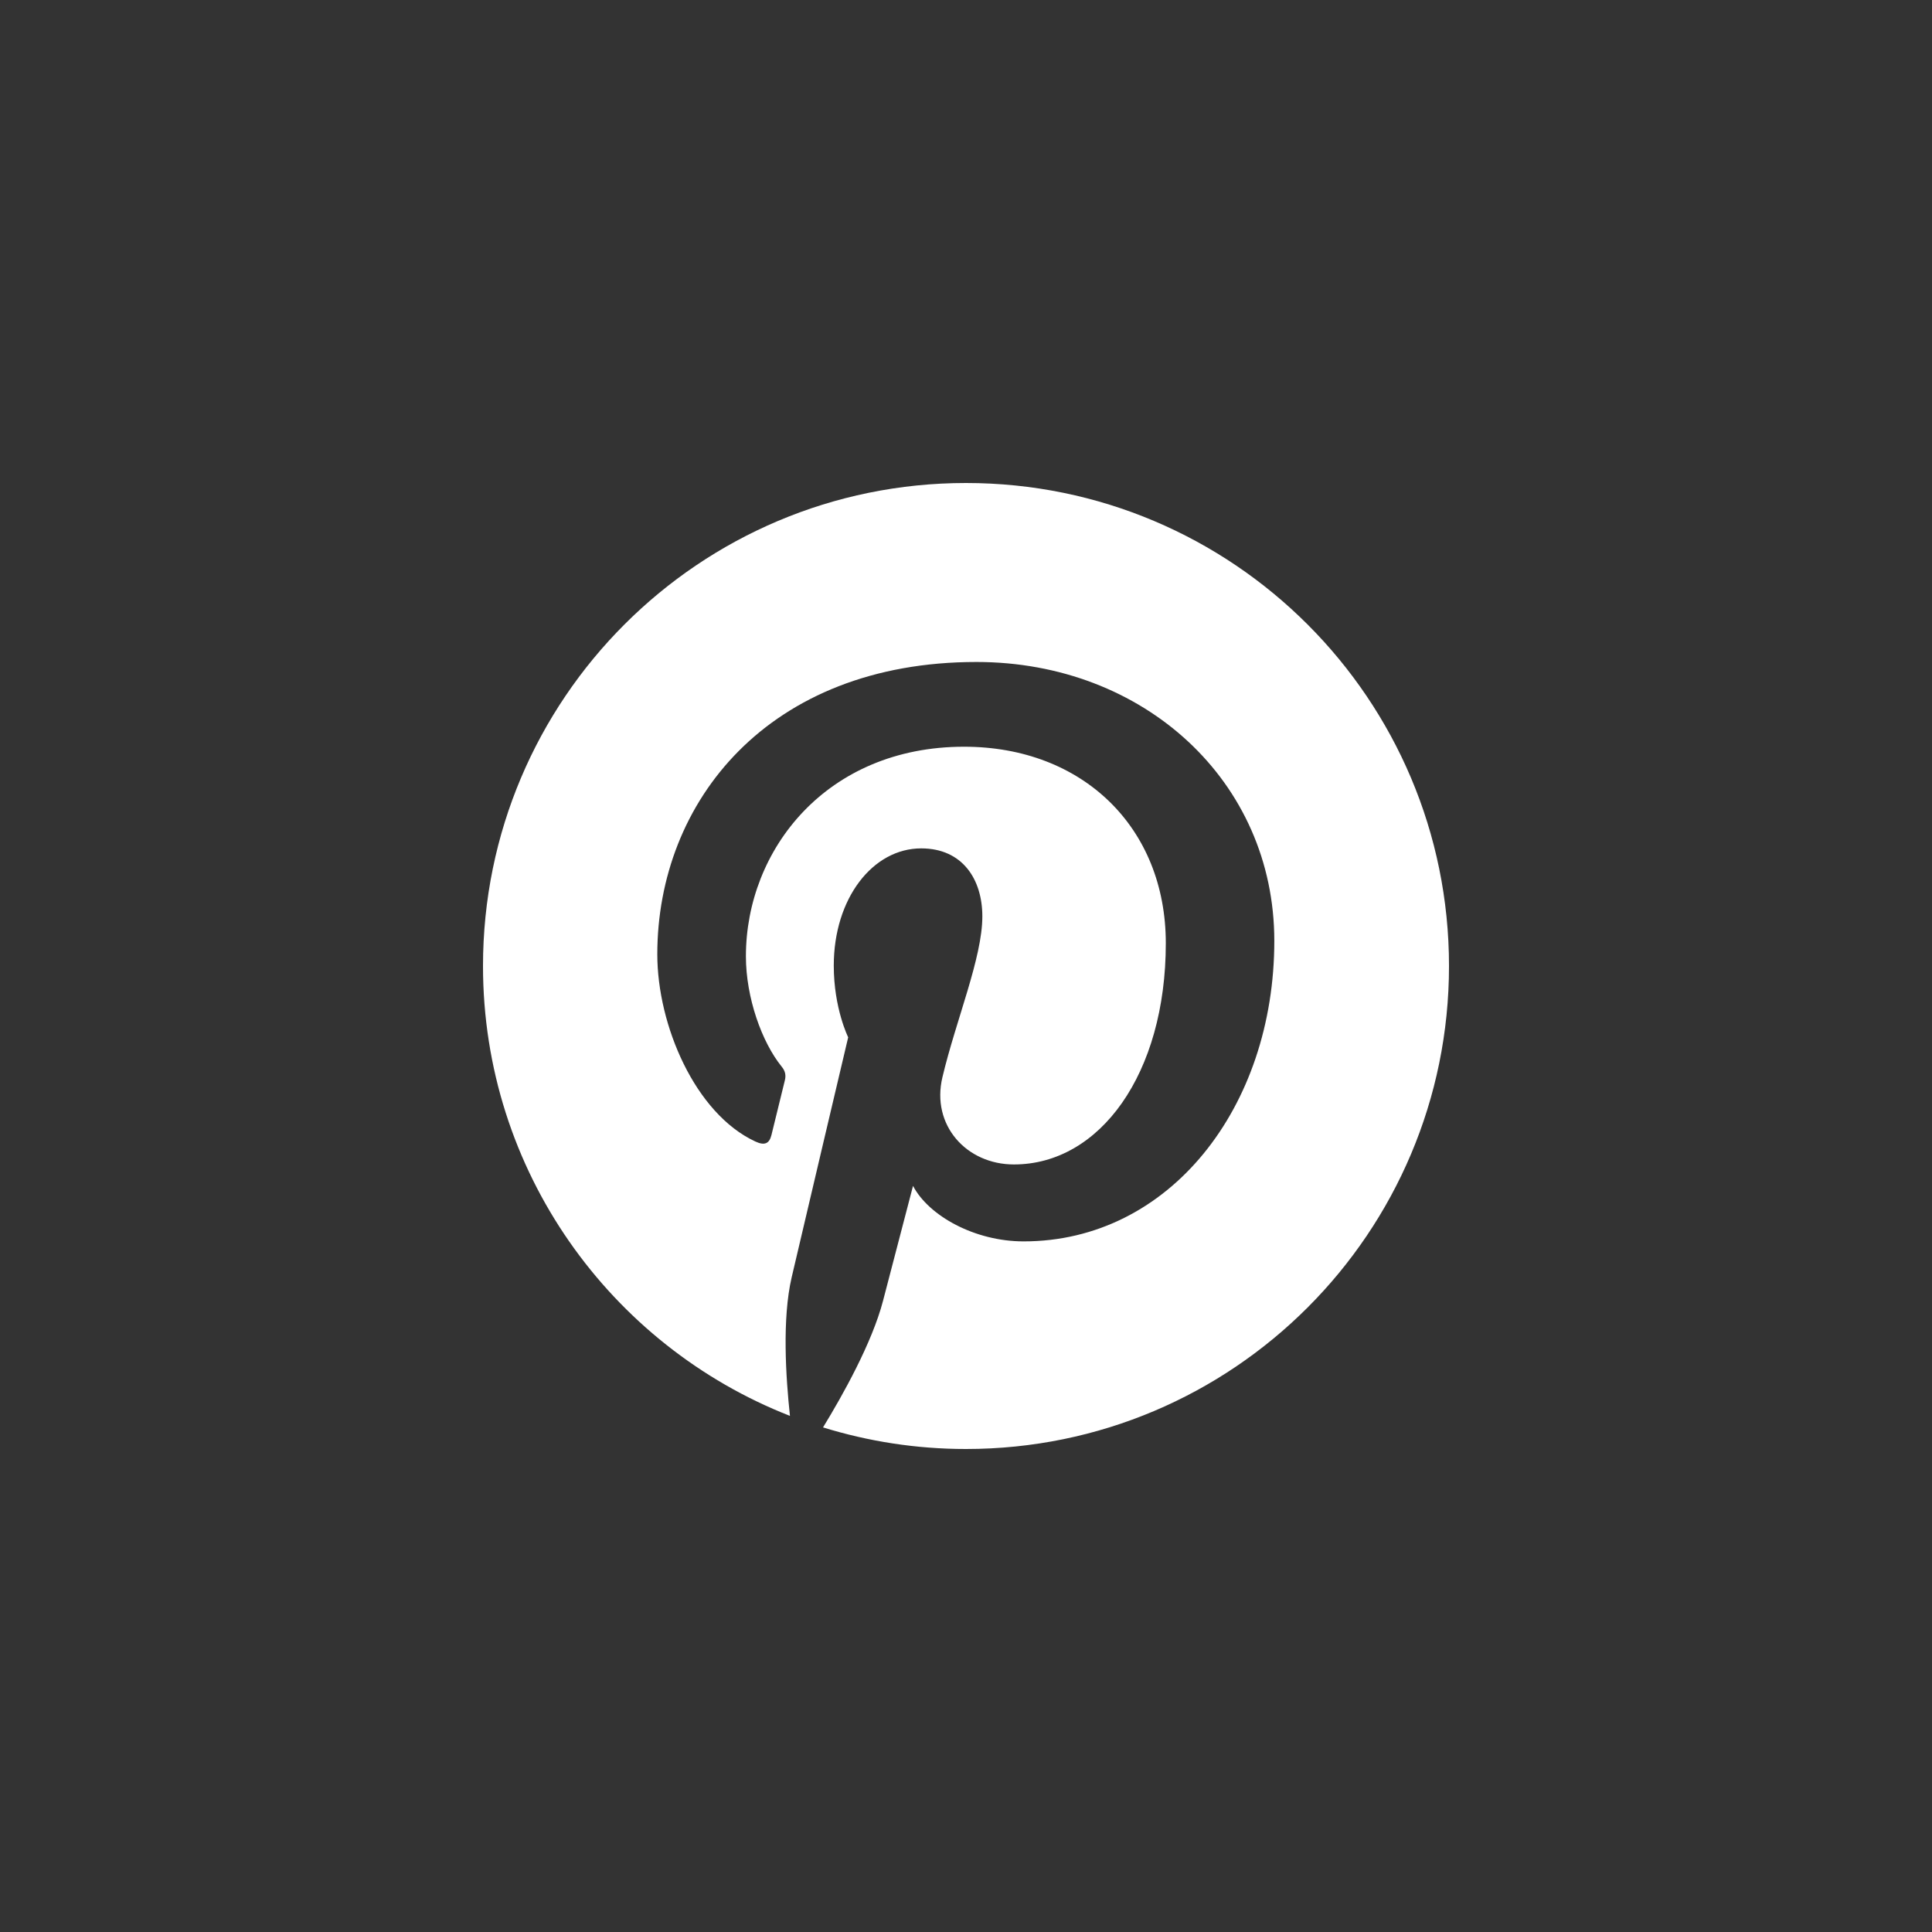 <svg width="50" height="50" viewBox="0 0 50 50" fill="none" xmlns="http://www.w3.org/2000/svg">
<rect x="0" y="0" width="50" height="50" fill="#333333" stroke="none"/>
<path d="M37.5 25C37.5 31.905 31.905 37.5 25 37.5C23.71 37.5 22.47 37.303 21.3 36.941C21.809 36.109 22.571 34.748 22.853 33.664C23.004 33.08 23.629 30.691 23.629 30.691C24.037 31.467 25.227 32.127 26.492 32.127C30.262 32.127 32.979 28.659 32.979 24.35C32.979 20.222 29.607 17.132 25.272 17.132C19.879 17.132 17.011 20.751 17.011 24.698C17.011 26.532 17.989 28.816 19.546 29.541C19.783 29.652 19.909 29.602 19.965 29.375C20.005 29.204 20.217 28.352 20.312 27.959C20.343 27.833 20.328 27.722 20.227 27.601C19.718 26.971 19.304 25.822 19.304 24.748C19.304 21.991 21.391 19.325 24.95 19.325C28.019 19.325 30.171 21.416 30.171 24.41C30.171 27.792 28.463 30.136 26.24 30.136C25.015 30.136 24.093 29.123 24.39 27.878C24.743 26.391 25.423 24.788 25.423 23.715C25.423 22.757 24.909 21.956 23.841 21.956C22.586 21.956 21.578 23.251 21.578 24.99C21.578 26.099 21.951 26.845 21.951 26.845C21.951 26.845 20.716 32.077 20.489 33.054C20.237 34.133 20.338 35.655 20.444 36.643C15.796 34.824 12.5 30.297 12.5 25C12.5 18.095 18.095 12.5 25 12.5C31.905 12.5 37.5 18.095 37.5 25Z" fill="white"/>
</svg>
